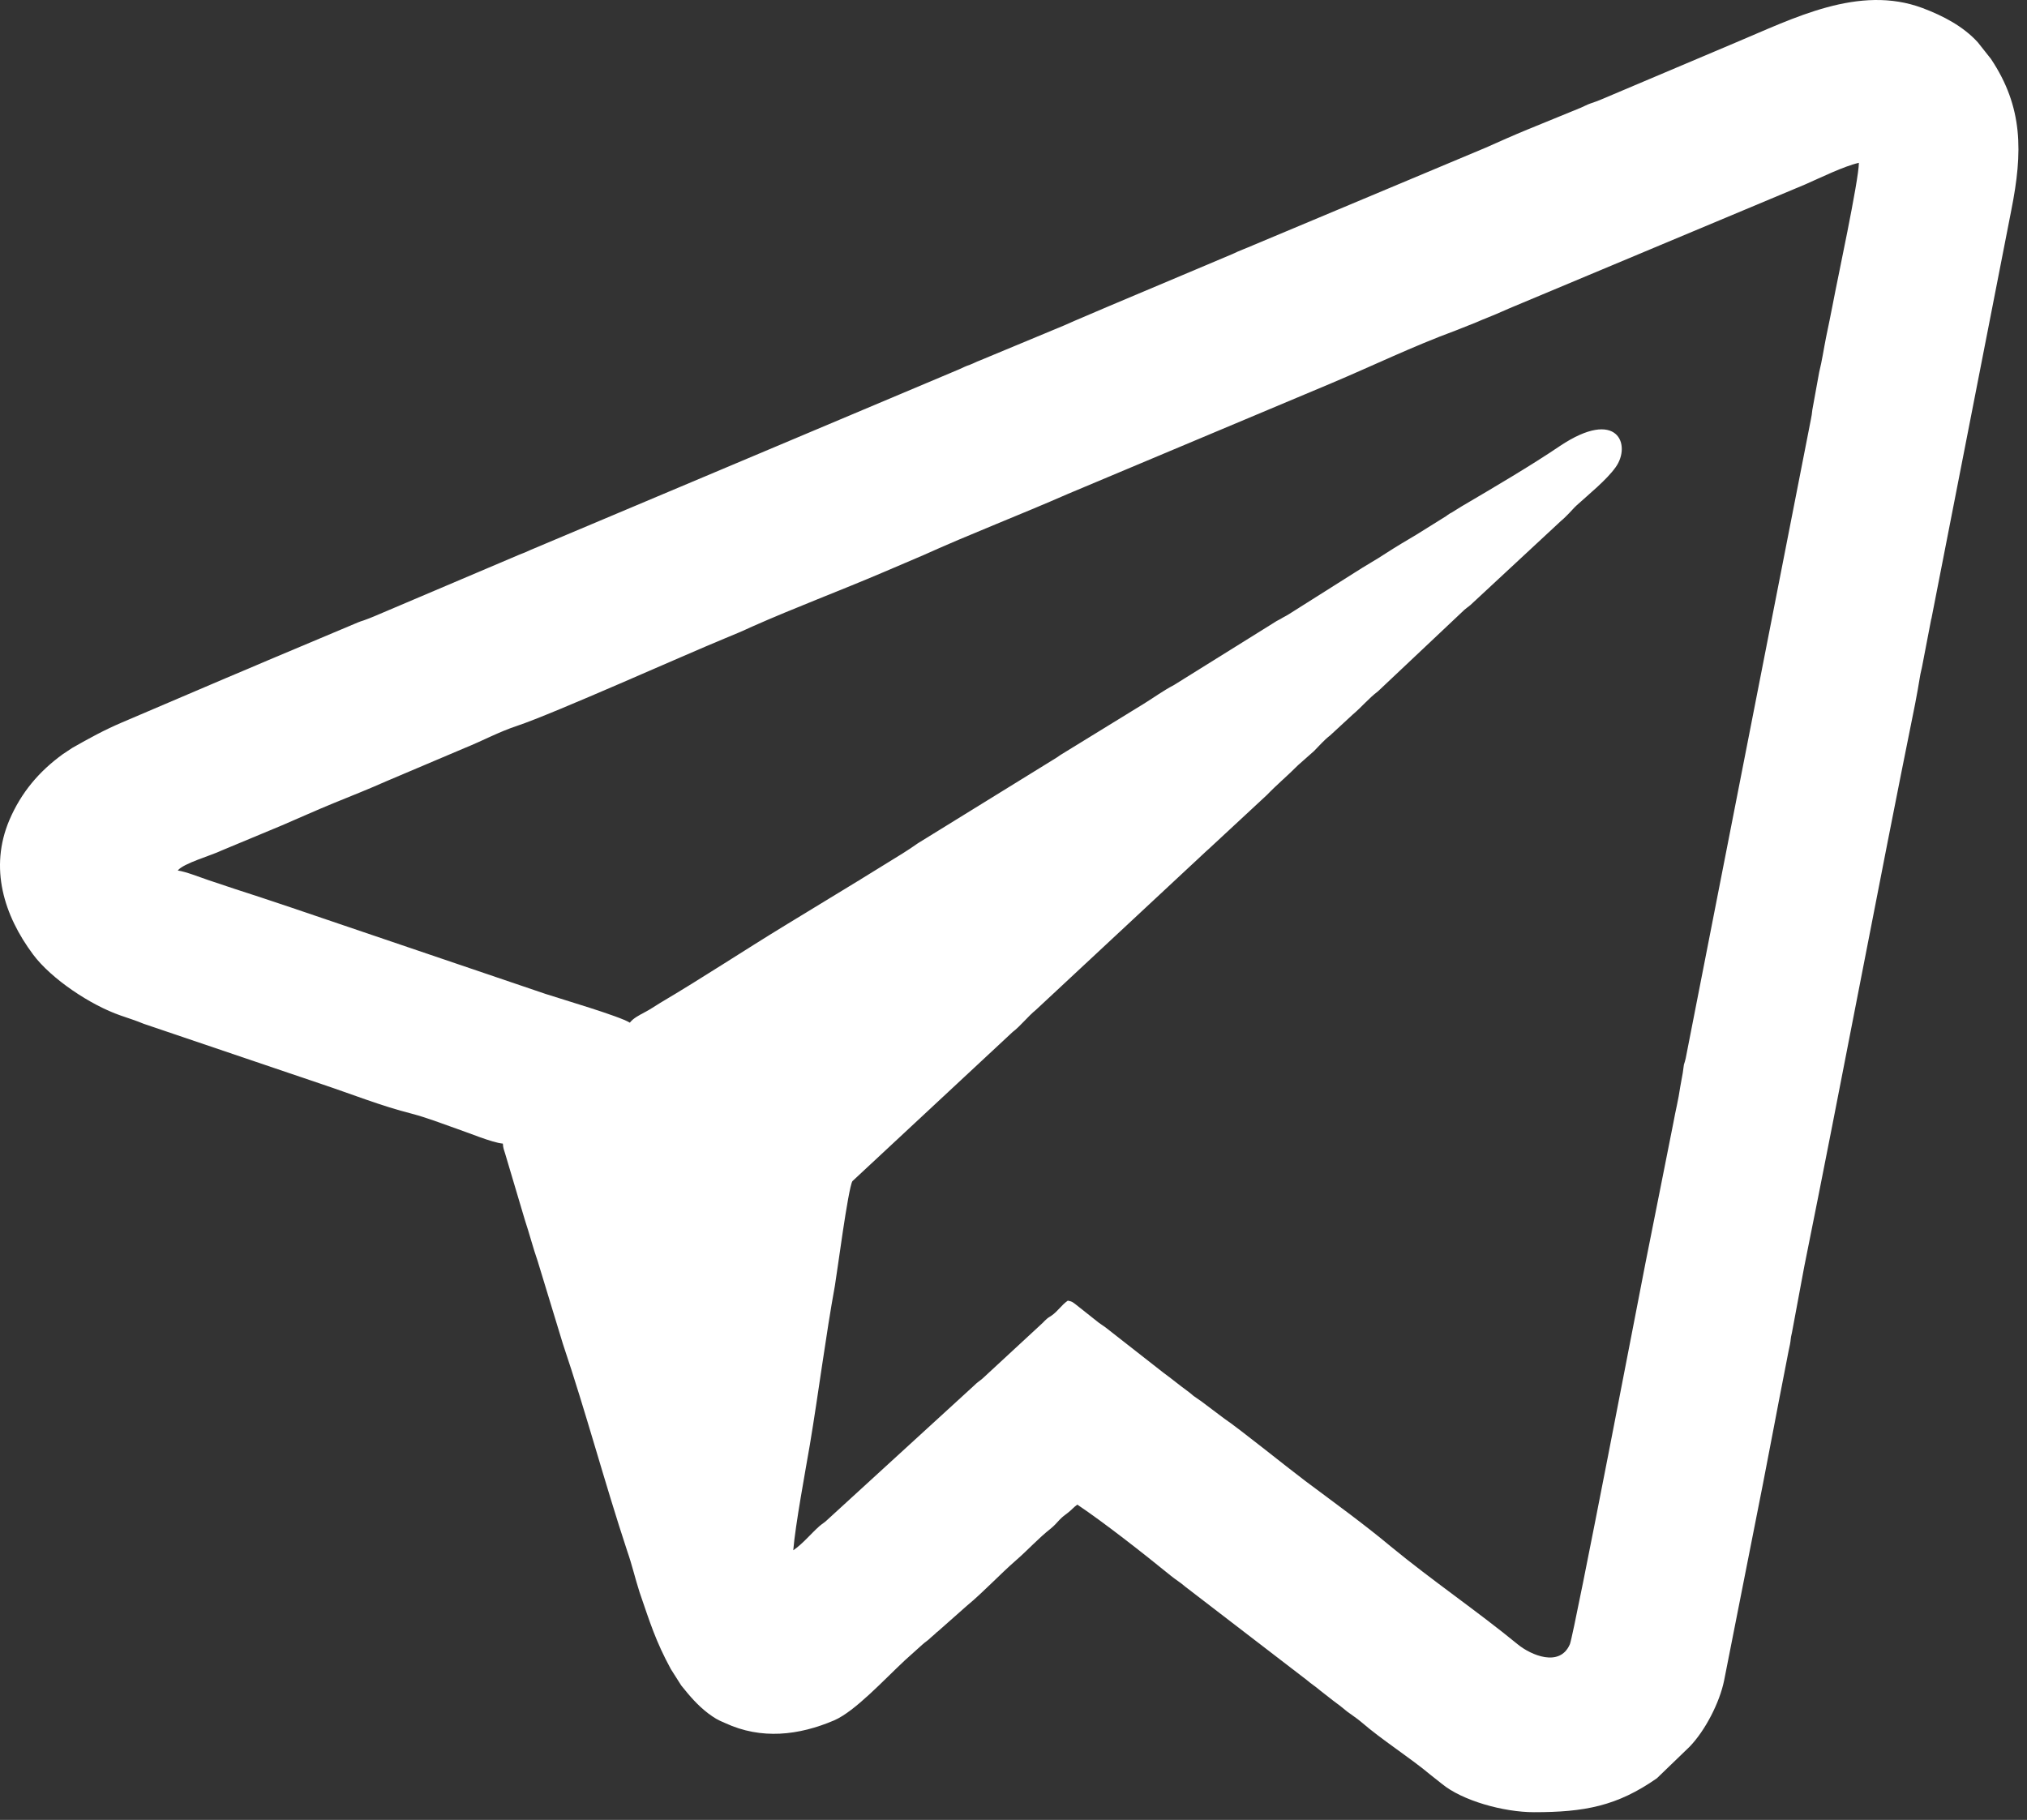 <?xml version="1.0" encoding="UTF-8"?> <svg xmlns="http://www.w3.org/2000/svg" viewBox="0 0 21.086 18.934" fill="none"><rect x="0" y="0" width="21.086" height="18.934" fill="#333333" stroke="none"/><path fill-rule="evenodd" clip-rule="evenodd" d="M11.108 13.532C11.042 13.577 11.007 13.64 10.938 13.688C10.917 13.703 10.911 13.703 10.89 13.721C10.878 13.73 10.86 13.75 10.848 13.762L10.221 14.342C10.182 14.375 10.17 14.378 10.131 14.417L8.613 15.806C8.577 15.842 8.563 15.845 8.524 15.878C8.431 15.961 8.353 16.06 8.252 16.129C8.273 15.869 8.38 15.292 8.425 15.029C8.512 14.509 8.592 13.885 8.685 13.377C8.706 13.257 8.822 12.367 8.867 12.289L10.535 10.736C10.612 10.679 10.693 10.574 10.777 10.506L12.551 8.853C12.569 8.838 12.581 8.826 12.593 8.815L13.179 8.271C13.289 8.157 13.394 8.071 13.504 7.96L13.669 7.814C13.726 7.757 13.773 7.7 13.836 7.652L14.072 7.434C14.165 7.356 14.236 7.267 14.335 7.192L15.234 6.344C15.273 6.311 15.285 6.308 15.324 6.269L16.238 5.42C16.271 5.393 16.292 5.37 16.322 5.34C16.352 5.31 16.37 5.286 16.403 5.256C16.525 5.145 16.713 4.993 16.806 4.862C16.973 4.632 16.83 4.237 16.226 4.641C15.922 4.847 15.53 5.077 15.205 5.268L15.094 5.337C15.091 5.337 15.085 5.34 15.082 5.343C15.061 5.355 15.061 5.358 15.043 5.37C14.945 5.432 14.834 5.501 14.732 5.564C14.625 5.627 14.526 5.686 14.419 5.755C14.311 5.827 14.201 5.886 14.096 5.955L13.406 6.391C13.373 6.412 13.355 6.418 13.322 6.439C13.286 6.457 13.271 6.466 13.239 6.487L12.214 7.126C12.1 7.186 12.011 7.252 11.9 7.321L11.031 7.855C11.001 7.876 10.989 7.885 10.953 7.906L9.549 8.773C9.492 8.812 9.447 8.844 9.393 8.877L8.957 9.146C8.93 9.164 8.939 9.158 8.918 9.17L8.168 9.627C7.732 9.893 7.308 10.174 6.868 10.434C6.803 10.473 6.773 10.497 6.704 10.533C6.65 10.562 6.585 10.595 6.552 10.64C6.45 10.574 5.841 10.395 5.676 10.341L3.02 9.439C2.817 9.37 2.635 9.311 2.432 9.245L2.163 9.155C2.091 9.131 1.927 9.066 1.849 9.057C1.906 8.982 2.198 8.901 2.309 8.847L2.933 8.587C3.113 8.51 3.292 8.429 3.468 8.357C3.657 8.28 3.839 8.208 4.021 8.127L4.837 7.781C5.016 7.709 5.192 7.613 5.381 7.551C5.766 7.422 7.116 6.816 7.547 6.639C7.633 6.604 7.726 6.565 7.822 6.52C8.273 6.32 8.739 6.146 9.193 5.952L9.605 5.776C10.101 5.552 10.609 5.358 11.108 5.139L13.845 3.989C14.284 3.804 14.694 3.604 15.142 3.439L15.351 3.356C15.399 3.335 15.435 3.32 15.488 3.299C15.587 3.26 15.674 3.218 15.763 3.182L18.778 1.919C18.936 1.85 19.178 1.73 19.337 1.694C19.337 1.874 19.107 2.94 19.068 3.153C19.044 3.278 19.02 3.392 18.996 3.508C18.972 3.628 18.954 3.753 18.924 3.873L18.853 4.264C18.85 4.3 18.844 4.333 18.838 4.363L17.535 11.014C17.529 11.04 17.523 11.058 17.517 11.076C17.514 11.088 17.511 11.13 17.505 11.163L17.478 11.312C17.46 11.441 17.43 11.554 17.407 11.683C17.311 12.161 17.215 12.657 17.117 13.141C17.084 13.305 16.376 16.995 16.331 17.106C16.226 17.351 15.925 17.219 15.79 17.109C15.363 16.759 14.9 16.445 14.472 16.093C14.186 15.854 13.875 15.63 13.576 15.406C13.373 15.253 12.889 14.862 12.737 14.76L12.495 14.578C12.492 14.575 12.489 14.572 12.486 14.572L12.417 14.524C12.393 14.503 12.381 14.494 12.354 14.473C12.264 14.408 12.19 14.345 12.103 14.282L11.5 13.81C11.476 13.792 11.455 13.78 11.431 13.762L11.186 13.568C11.153 13.544 11.153 13.541 11.108 13.532ZM5.231 11.898C5.234 11.949 5.243 11.961 5.255 12.003L5.461 12.696C5.506 12.83 5.545 12.983 5.593 13.12L5.856 13.983C6.098 14.701 6.289 15.424 6.525 16.138C6.576 16.284 6.606 16.419 6.653 16.565C6.761 16.879 6.821 17.076 6.979 17.366L7.087 17.536C7.176 17.647 7.257 17.742 7.367 17.826C7.433 17.874 7.46 17.892 7.544 17.927C7.92 18.101 8.309 18.056 8.679 17.898C8.897 17.802 9.193 17.479 9.414 17.273L9.593 17.112C9.629 17.079 9.647 17.073 9.683 17.037C9.701 17.022 9.707 17.016 9.728 16.998L9.743 16.983C9.746 16.983 9.749 16.977 9.752 16.977L10.056 16.708C10.236 16.559 10.397 16.383 10.573 16.23C10.696 16.123 10.803 16.003 10.932 15.902C10.968 15.872 10.989 15.848 11.022 15.812C11.06 15.773 11.069 15.77 11.111 15.737C11.15 15.707 11.165 15.684 11.207 15.654C11.491 15.845 11.891 16.159 12.181 16.395C12.235 16.439 12.279 16.463 12.33 16.508L13.594 17.479C13.642 17.521 13.684 17.545 13.732 17.587L13.869 17.694C13.923 17.733 13.965 17.766 14.015 17.808C14.063 17.844 14.111 17.874 14.156 17.912C14.389 18.113 14.652 18.274 14.888 18.471L14.998 18.558C15.21 18.734 15.641 18.854 15.957 18.854C16.483 18.854 16.821 18.791 17.236 18.501L17.577 18.172C17.738 18.005 17.888 17.715 17.935 17.485L18.339 15.439C18.416 15.047 18.485 14.671 18.563 14.276C18.584 14.175 18.599 14.082 18.62 13.989C18.632 13.927 18.623 13.939 18.641 13.864L18.769 13.177C19.16 11.238 19.531 9.257 19.922 7.324C19.94 7.228 19.961 7.117 19.97 7.055C19.979 6.995 19.991 6.959 19.997 6.923L20.09 6.439C20.093 6.436 20.093 6.433 20.093 6.43L20.923 2.185C21.043 1.581 21.046 1.115 20.711 0.613L20.574 0.44C20.424 0.275 20.215 0.165 20 0.084C19.337 -0.164 18.655 0.192 18.055 0.443L16.666 1.031C16.618 1.052 16.597 1.058 16.546 1.076C16.51 1.088 16.48 1.106 16.444 1.121L15.889 1.348C15.742 1.408 15.605 1.47 15.456 1.536L13.041 2.549C12.967 2.582 12.889 2.609 12.823 2.642L11.515 3.194C11.365 3.26 11.222 3.317 11.069 3.386L10.194 3.75C10.146 3.768 10.143 3.774 10.089 3.795C10.036 3.813 10.024 3.822 9.976 3.843L5.518 5.722C5.473 5.743 5.452 5.752 5.404 5.77L3.893 6.412C3.86 6.427 3.824 6.439 3.785 6.454C3.755 6.463 3.749 6.466 3.725 6.475L2.796 6.866C2.647 6.929 2.509 6.989 2.357 7.052L1.272 7.515C1.084 7.595 0.926 7.682 0.752 7.781L0.654 7.846C0.406 8.026 0.221 8.244 0.098 8.531C-0.114 9.03 0.041 9.523 0.343 9.929C0.534 10.186 0.944 10.458 1.254 10.565C1.347 10.598 1.41 10.616 1.496 10.652L3.349 11.28C3.66 11.384 3.967 11.507 4.284 11.587C4.433 11.626 4.598 11.689 4.75 11.743C4.864 11.781 5.121 11.889 5.231 11.898Z" fill="white"></path></svg> 